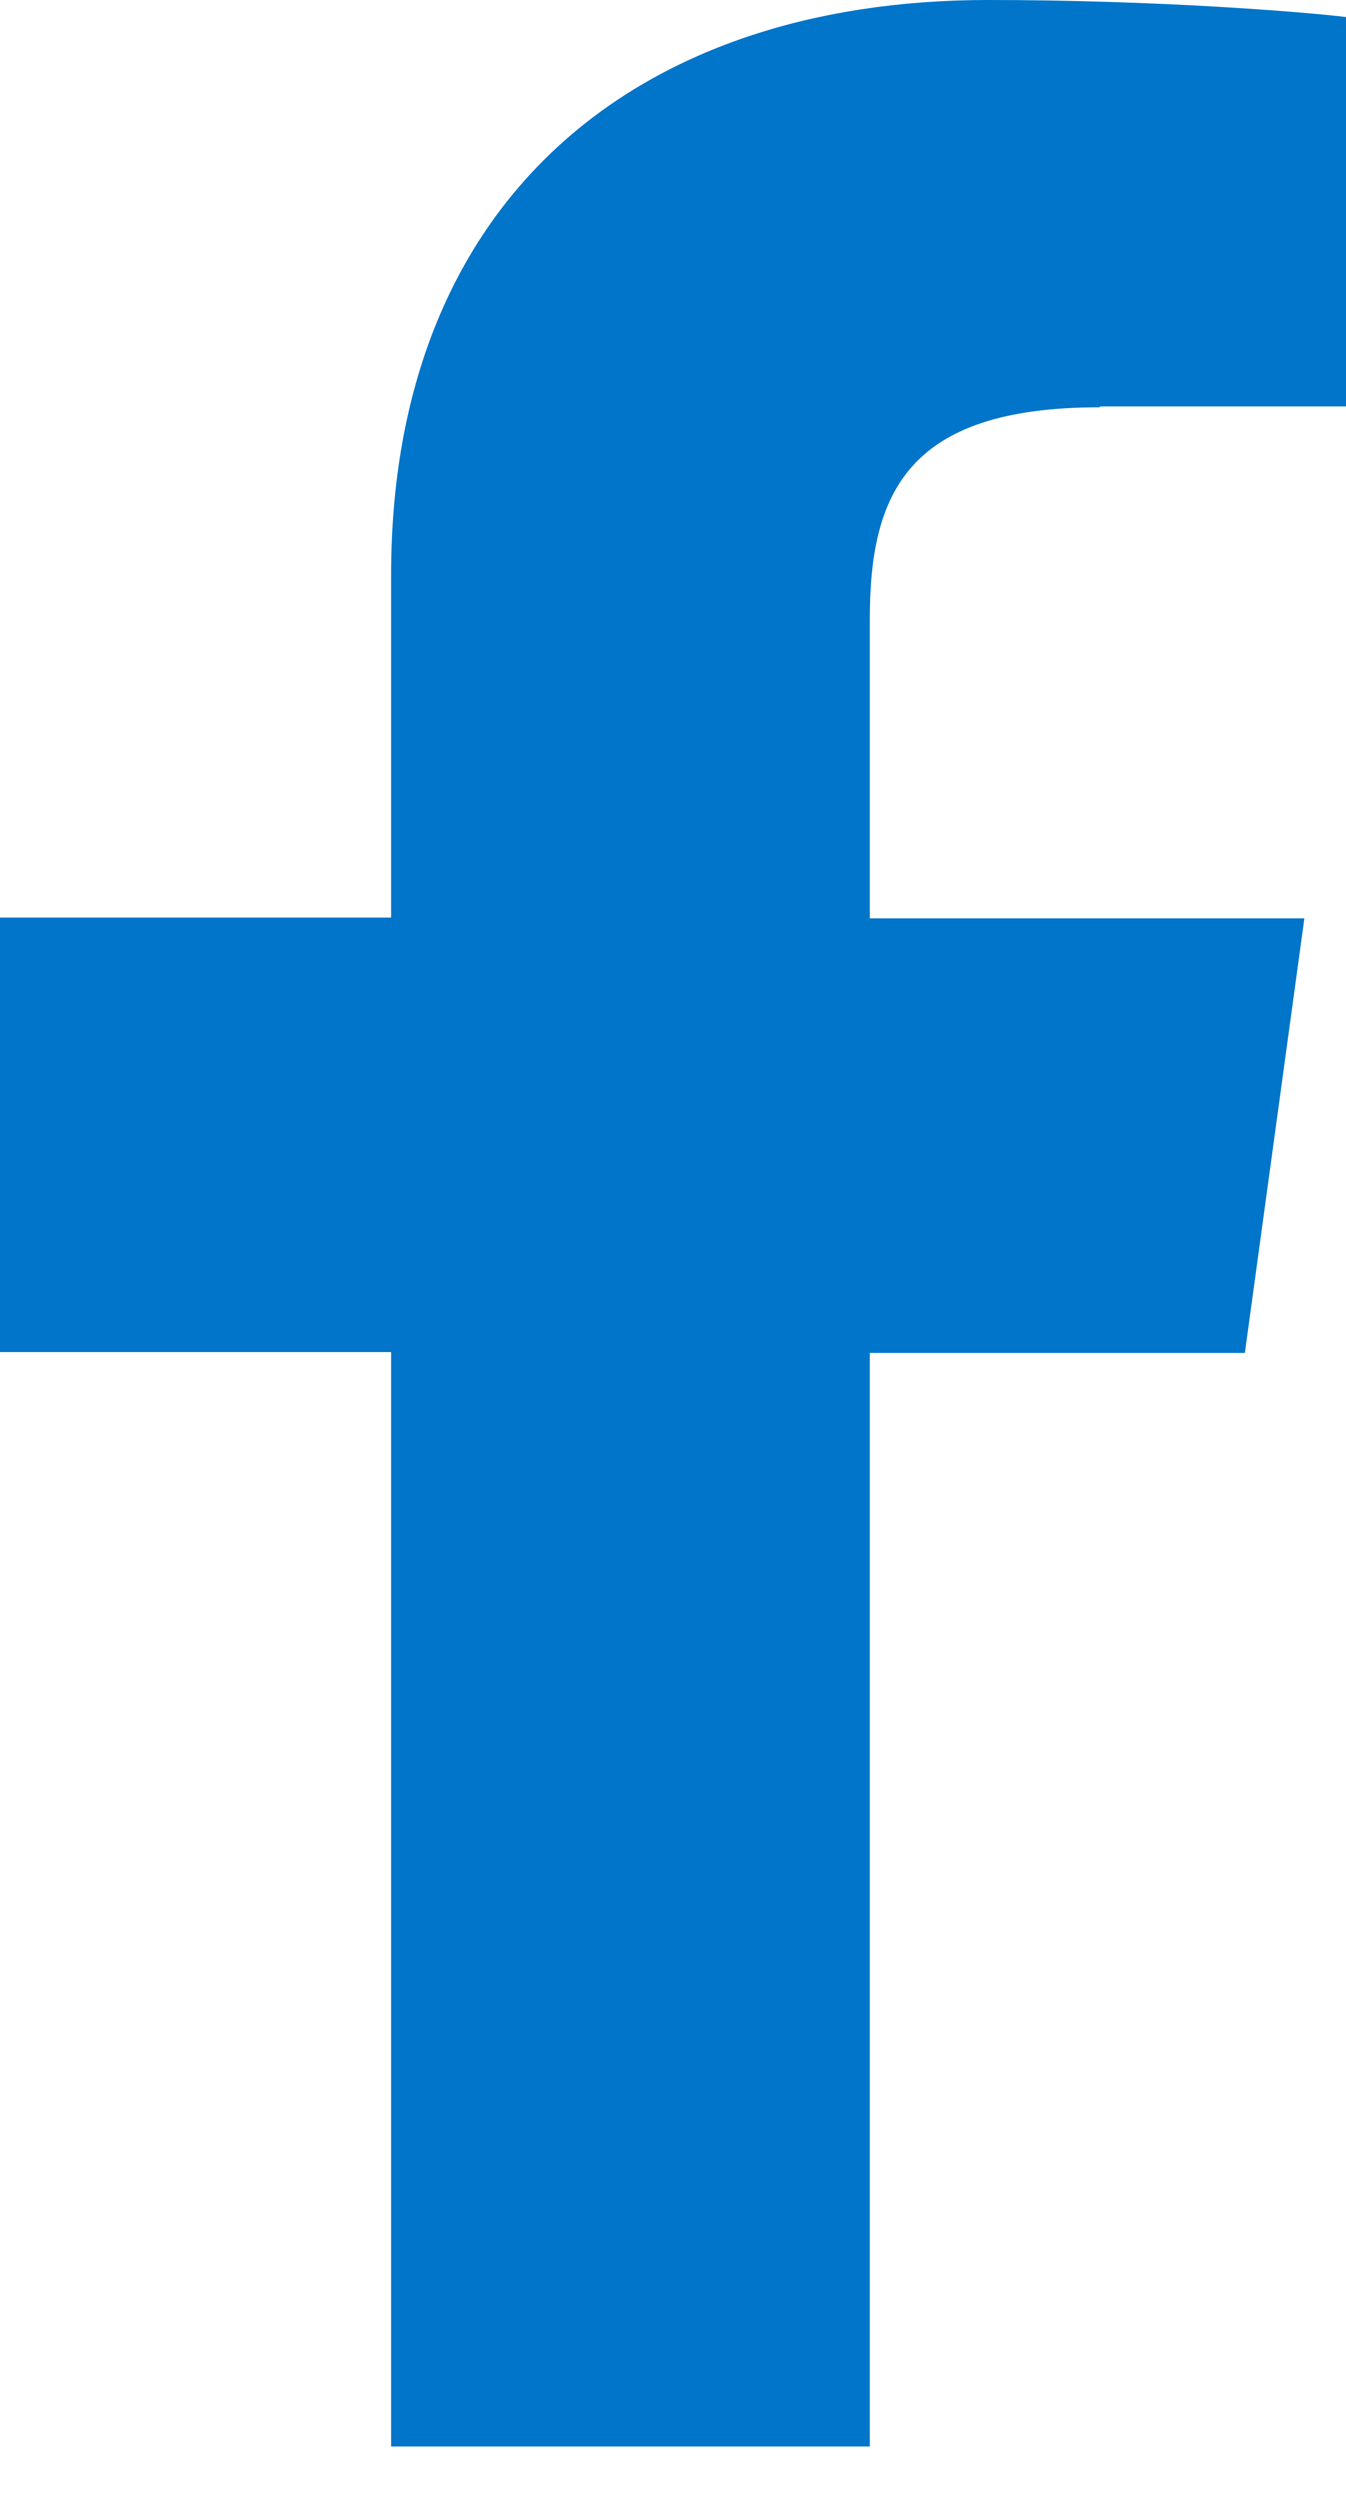 <svg width="14" height="26" viewBox="0 0 14 26" fill="none" xmlns="http://www.w3.org/2000/svg">
<path d="M11.444 4.227H14V0.177C13.558 0.124 12.046 0 10.277 0C6.589 0 4.068 2.105 4.068 5.979V9.543H0V14.062H4.068V25.444H9.047V14.071H12.948L13.567 9.551H9.047V6.438C9.047 5.13 9.437 4.236 11.435 4.236" fill="#0075C9"/>
</svg>
